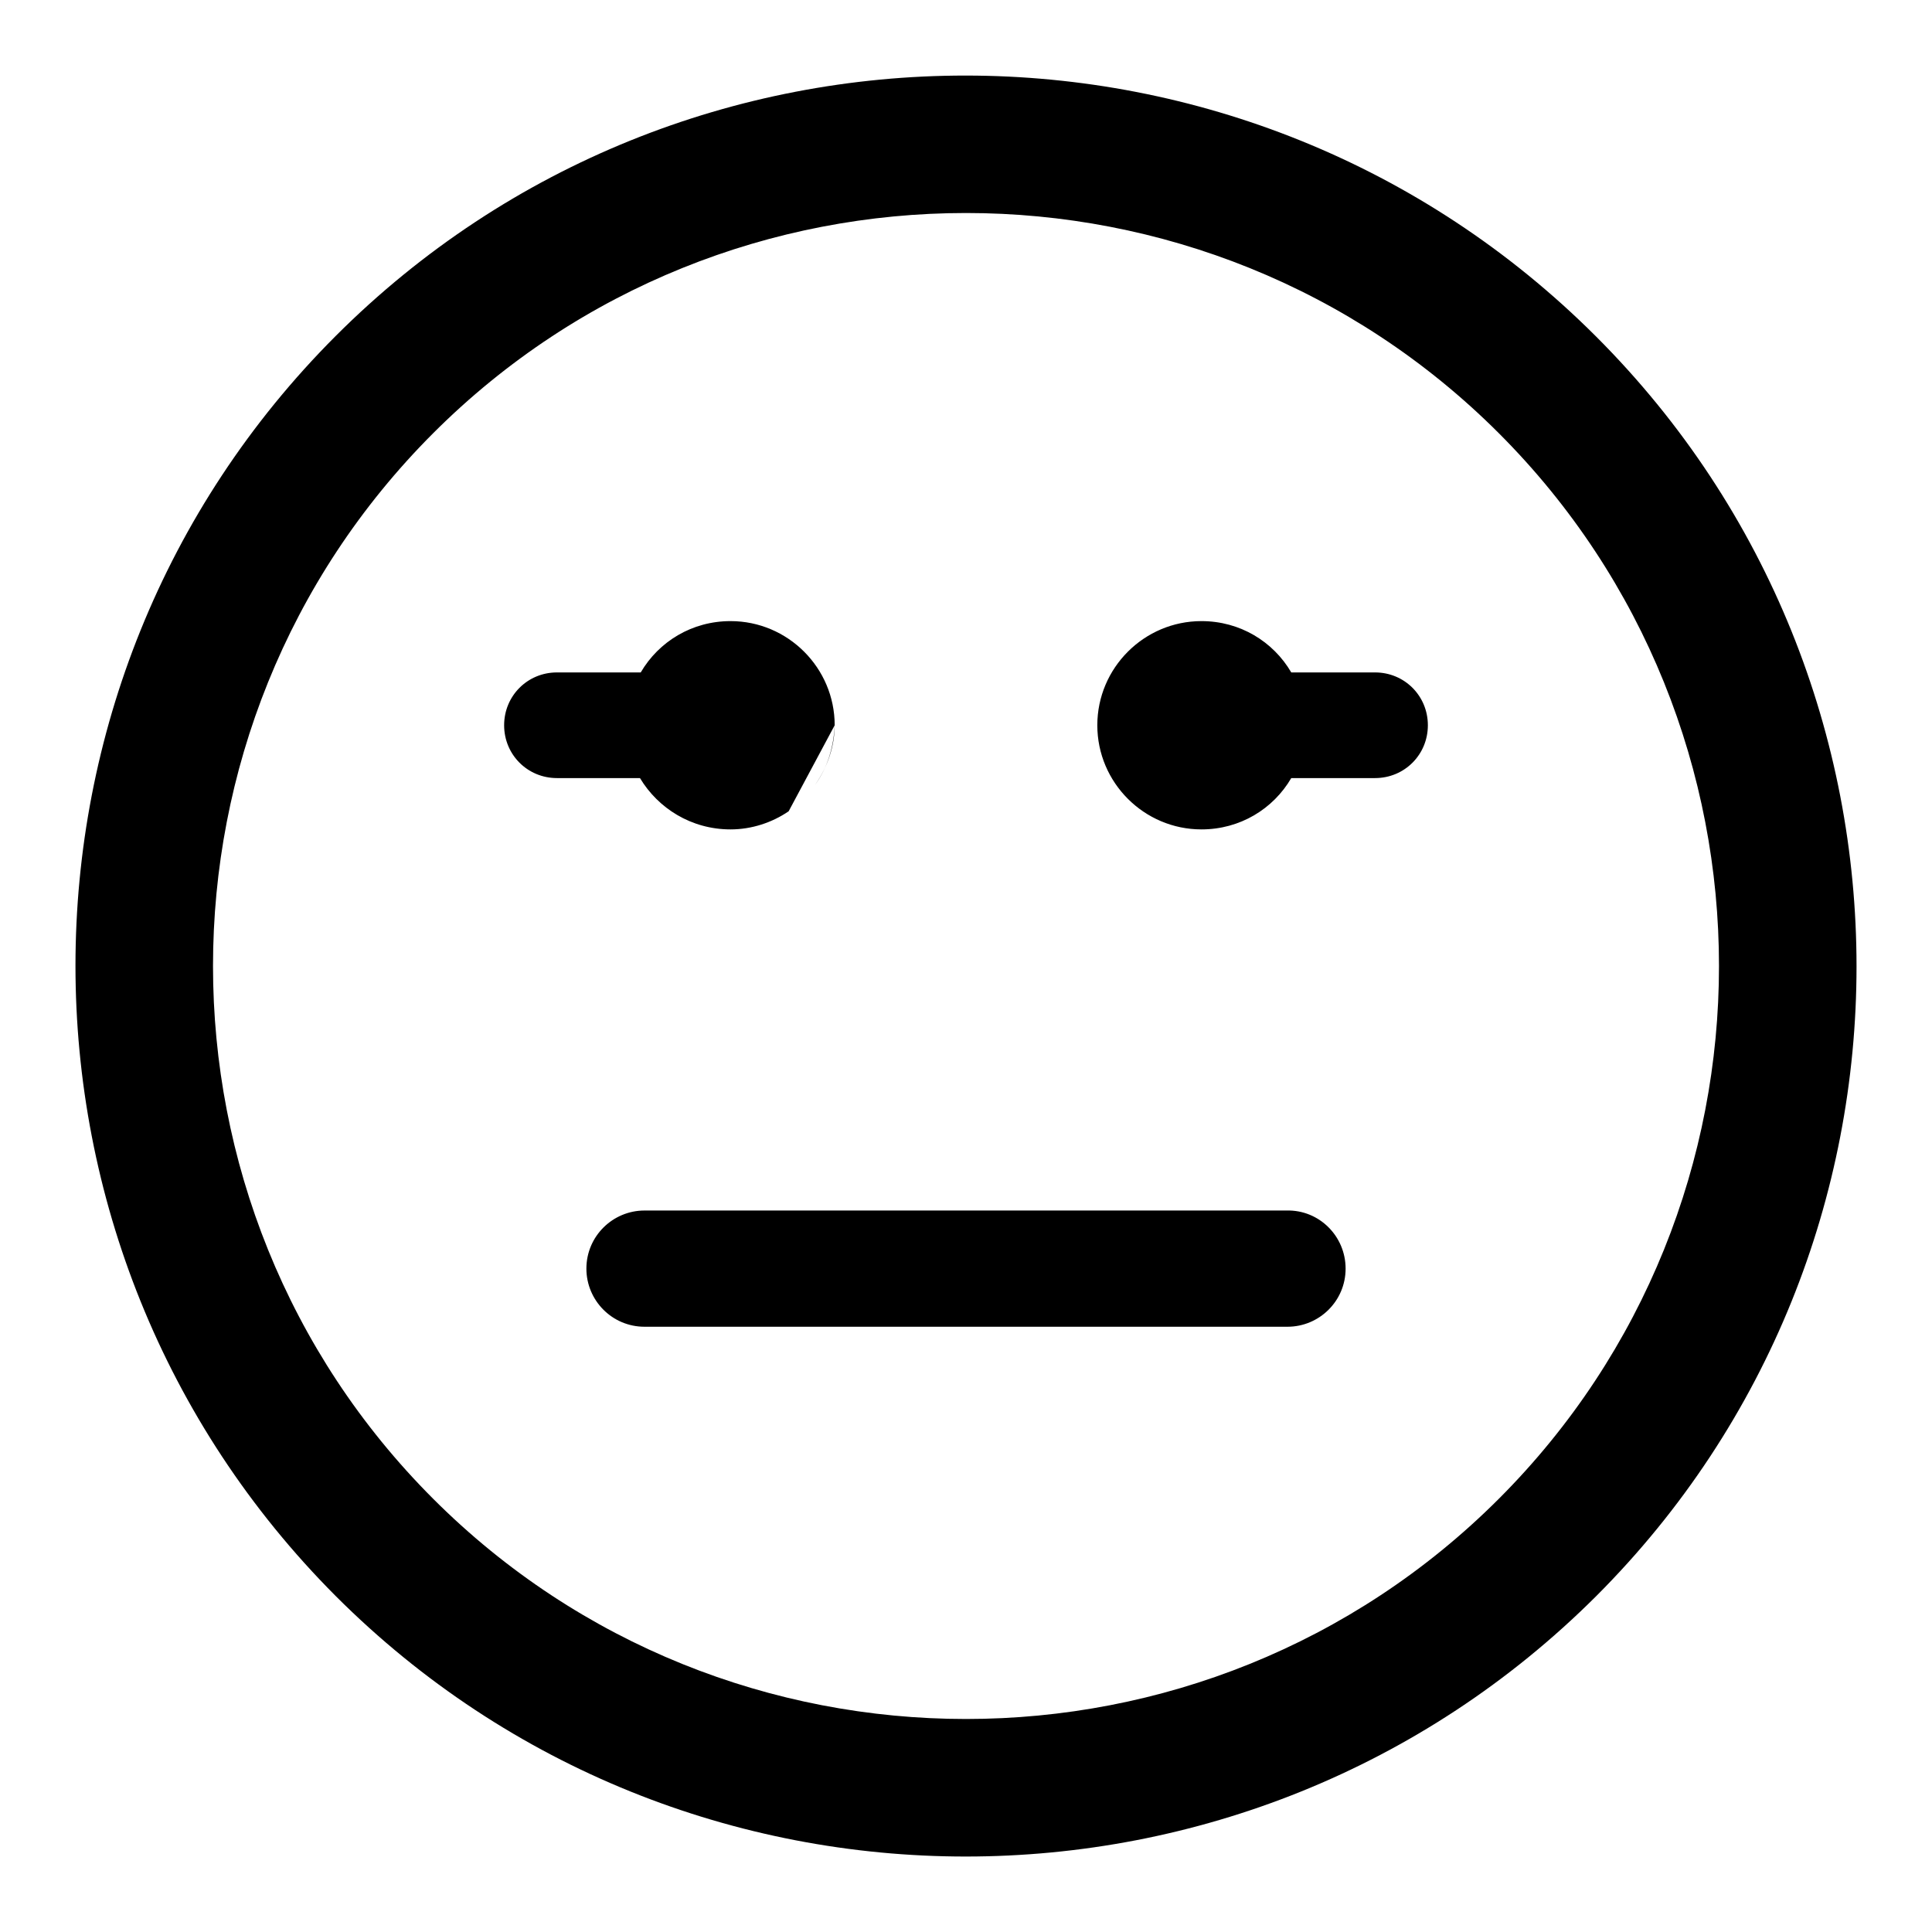 <?xml version="1.0" encoding="utf-8"?>
<!-- Svg Vector Icons : http://www.onlinewebfonts.com/icon -->
<!DOCTYPE svg PUBLIC "-//W3C//DTD SVG 1.1//EN" "http://www.w3.org/Graphics/SVG/1.1/DTD/svg11.dtd">
<svg version="1.1" xmlns="http://www.w3.org/2000/svg" xmlns:xlink="http://www.w3.org/1999/xlink" x="0px" y="0px" viewBox="0 0 256 256" enable-background="new 0 0 256 256" xml:space="preserve">
<g><g><g><path fill="#000000" d="M44.5,44.5c-46,46-46,120.9,0,167c46,46,120.9,46,167,0c46-46,46-120.9,0-166.9C165.4-1.5,90.5-1.5,44.5,44.5z M198.6,198.6c-38.9,38.9-102.3,38.9-141.2,0c-38.9-38.9-38.9-102.3,0-141.2c38.9-38.9,102.3-38.9,141.2,0C237.5,96.3,237.5,159.7,198.6,198.6z M189.2,96.1c0,3.9-3.1,7-7,7h-11.1c-2.4,4.1-6.8,6.8-11.9,6.8c-7.6,0-13.8-6.2-13.8-13.8l0,0l0,0l0,0l0,0c0-7.6,6.2-13.8,13.8-13.8c5.1,0,9.5,2.7,11.9,6.8h11.1C186.1,89.1,189.2,92.2,189.2,96.1z M108,104c1.6-2.3,2.6-5,2.6-8l0,0C110.5,99,109.6,101.8,108,104z M84.8,103.1H73.8c-3.9,0-7-3.1-7-7s3.1-7,7-7h11.1c2.4-4.1,6.8-6.8,11.9-6.8c7.6,0,13.8,6.2,13.8,13.8l0,0l0,0l0,0l-6.1,11.4c-2.2,1.5-4.9,2.4-7.7,2.4C91.6,109.9,87.2,107.1,84.8,103.1z M178.3,168.1c0,4.3-3.5,7.7-7.7,7.7H85.4c-4.3,0-7.7-3.5-7.7-7.7c0-4.3,3.5-7.7,7.7-7.7h85.1C174.8,160.3,178.3,163.8,178.3,168.1z"/></g><g></g><g></g><g></g><g></g><g></g><g></g><g></g><g></g><g></g><g></g><g></g><g></g><g></g><g></g><g></g></g></g>
</svg>